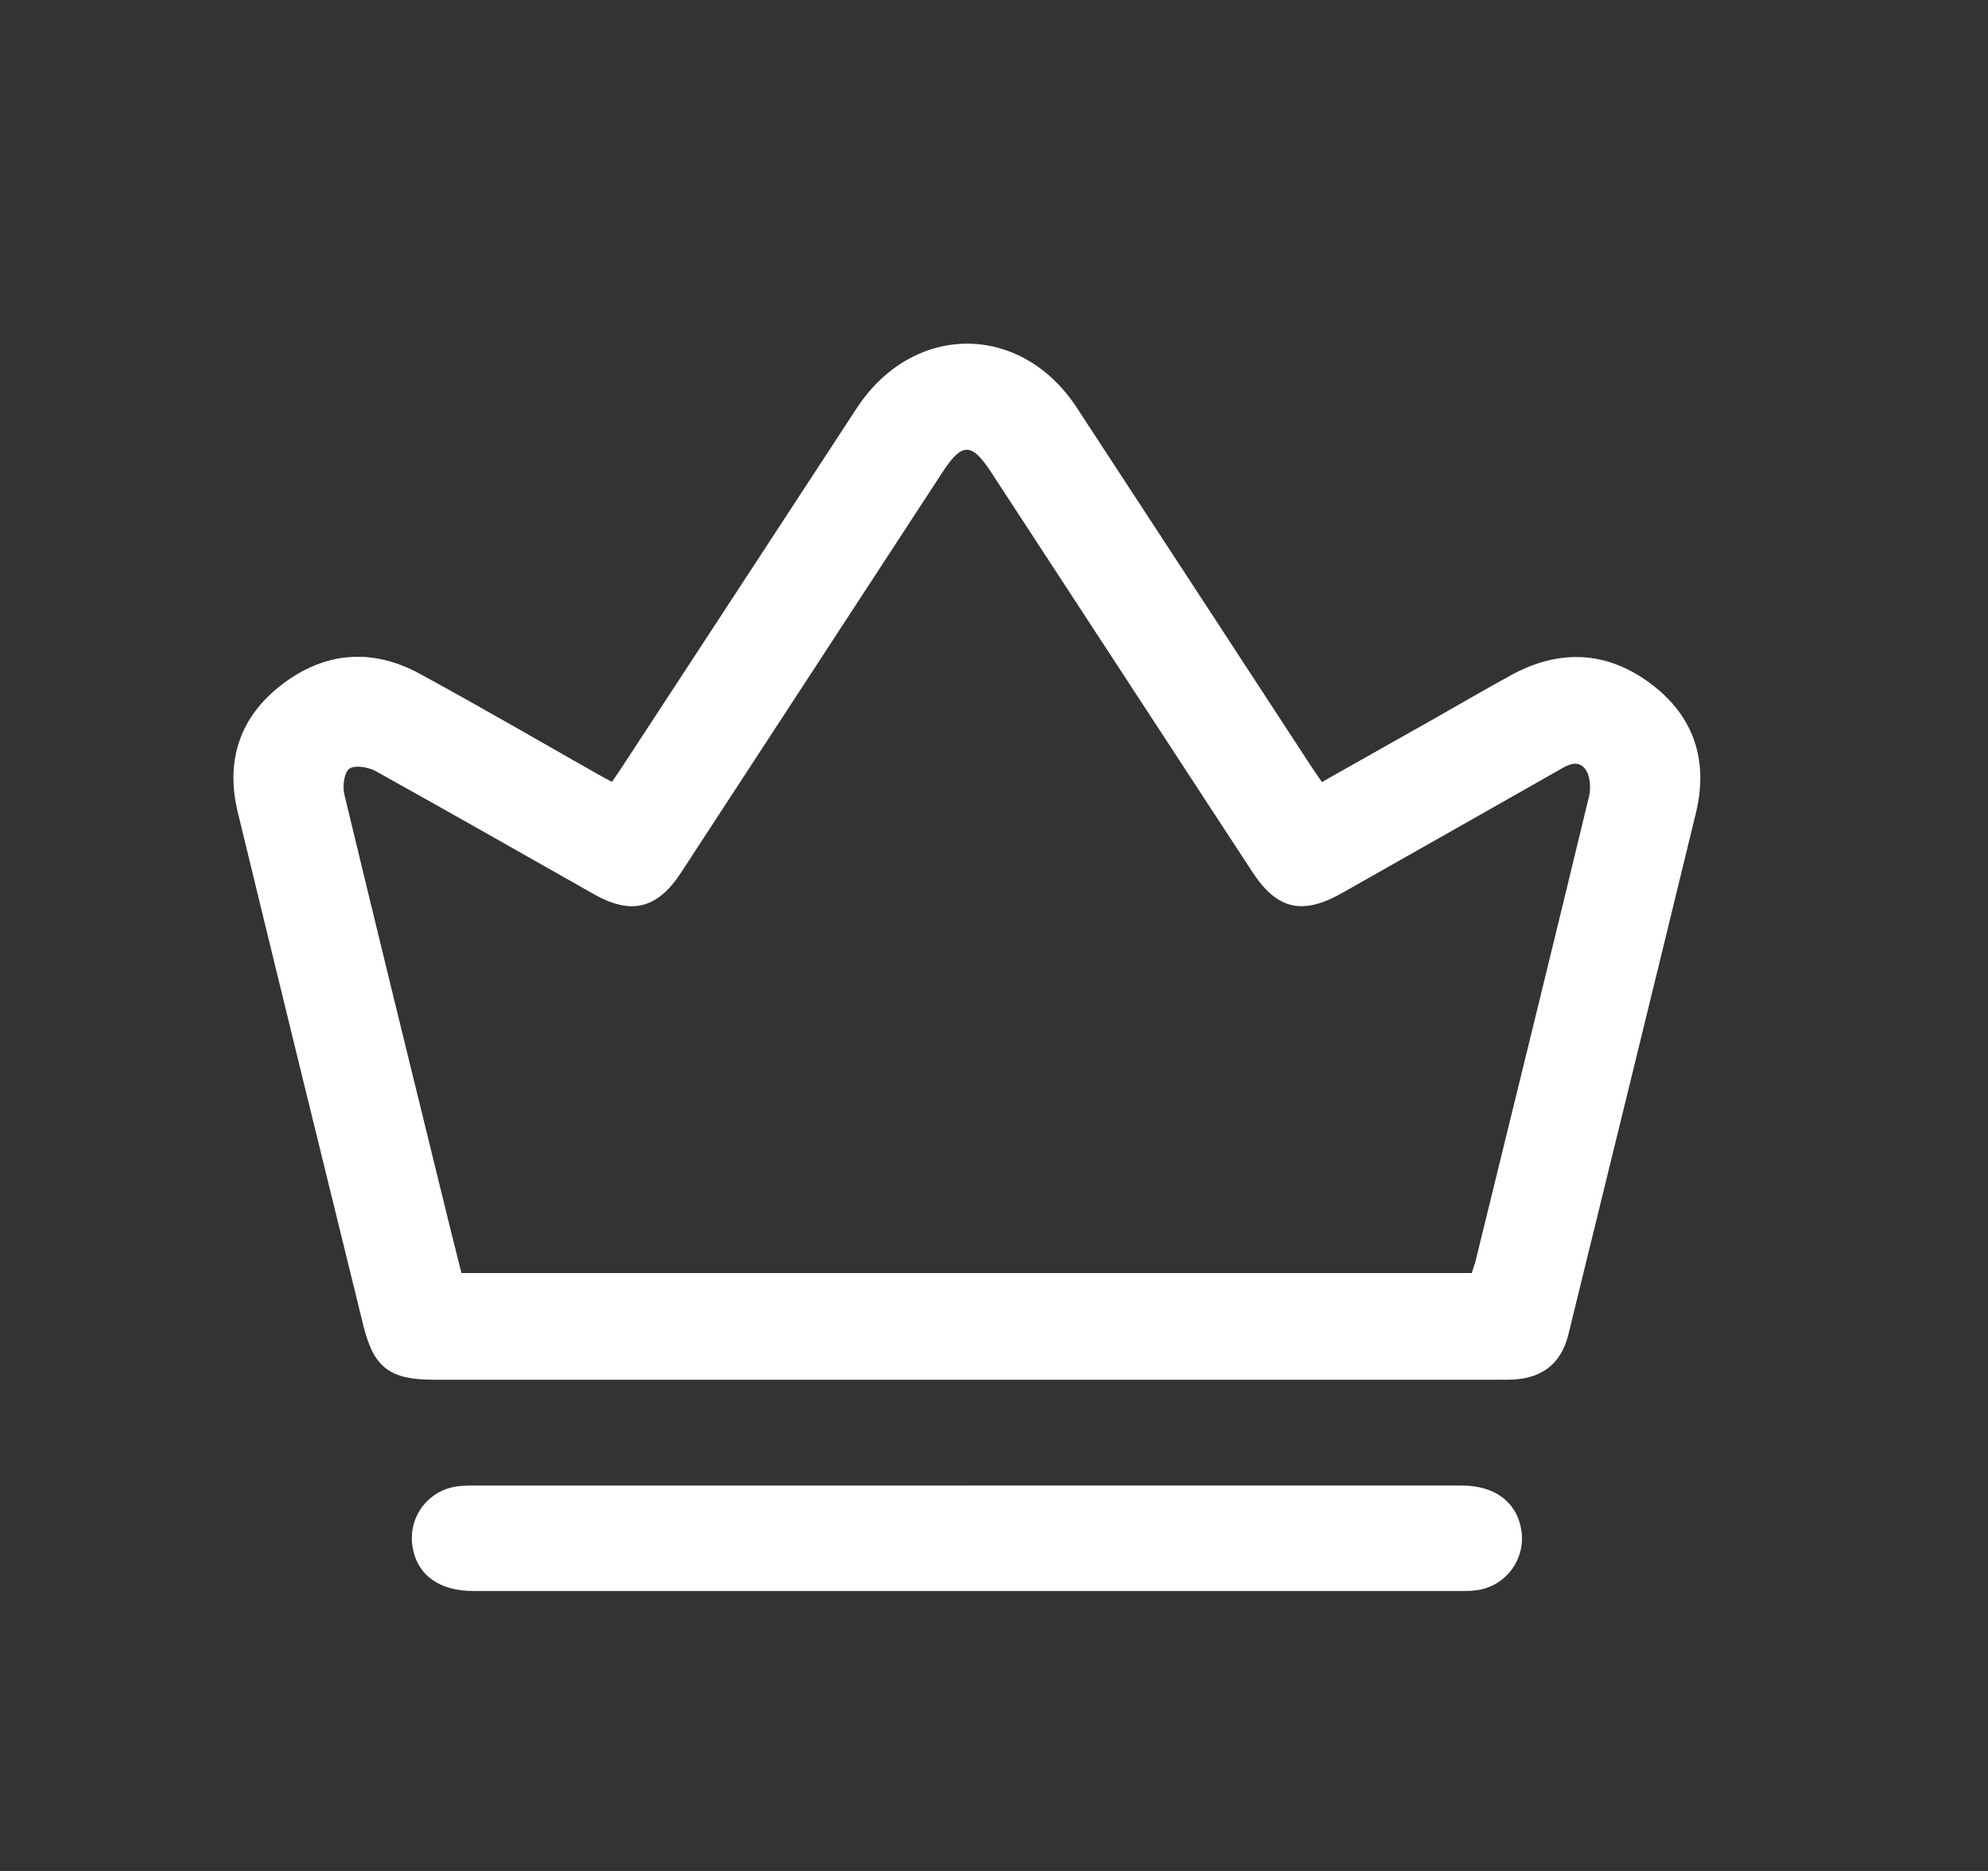 <svg width="17" height="16" viewBox="0 0 17 16" fill="none" xmlns="http://www.w3.org/2000/svg">
<rect x="0" y="0" width="17" height="16" fill="#333333" stroke="none"/>
<g id="ICONE">
<g id="Vector">
<path d="M5.233 6.686C5.265 6.64 5.295 6.597 5.324 6.552C5.992 5.532 6.658 4.512 7.326 3.491C7.806 2.758 8.728 2.754 9.207 3.485C9.875 4.505 10.541 5.526 11.208 6.547C11.237 6.591 11.268 6.635 11.304 6.688C11.628 6.505 11.946 6.325 12.264 6.146C12.486 6.02 12.705 5.892 12.929 5.77C13.339 5.548 13.743 5.568 14.115 5.846C14.486 6.123 14.611 6.504 14.502 6.953C14.141 8.441 13.775 9.928 13.411 11.415C13.351 11.658 13.191 11.785 12.938 11.798C12.899 11.8 12.859 11.799 12.82 11.799C9.783 11.799 6.746 11.799 3.709 11.799C3.332 11.799 3.196 11.696 3.107 11.335C2.747 9.872 2.388 8.409 2.033 6.945C1.926 6.502 2.052 6.126 2.416 5.85C2.781 5.573 3.184 5.542 3.588 5.761C4.112 6.046 4.628 6.347 5.148 6.641C5.173 6.655 5.199 6.668 5.233 6.686ZM12.585 10.887C12.597 10.849 12.611 10.813 12.62 10.776C12.944 9.455 13.269 8.134 13.588 6.812C13.606 6.738 13.598 6.628 13.554 6.574C13.482 6.485 13.385 6.555 13.304 6.601C12.695 6.946 12.087 7.292 11.478 7.636C11.136 7.83 10.92 7.779 10.708 7.455C9.963 6.315 9.218 5.176 8.474 4.036C8.31 3.785 8.227 3.783 8.065 4.03C7.318 5.174 6.571 6.318 5.824 7.462C5.621 7.773 5.398 7.828 5.077 7.646C4.455 7.294 3.834 6.94 3.21 6.593C3.147 6.559 3.035 6.541 2.987 6.574C2.943 6.606 2.928 6.723 2.944 6.791C3.231 7.985 3.524 9.177 3.817 10.37C3.859 10.543 3.903 10.717 3.946 10.887H12.585H12.585Z" fill="white"/>
<path d="M8.268 12.704C9.679 12.704 11.09 12.703 12.501 12.704C12.786 12.704 12.974 12.849 13.01 13.089C13.048 13.345 12.864 13.58 12.604 13.602C12.566 13.606 12.526 13.606 12.487 13.606C9.675 13.606 6.863 13.606 4.051 13.606C3.758 13.606 3.571 13.472 3.529 13.236C3.483 12.979 3.658 12.741 3.918 12.71C3.976 12.703 4.035 12.704 4.094 12.704C5.485 12.704 6.876 12.704 8.268 12.704Z" fill="white"/>
</g>
</g>
</svg>

